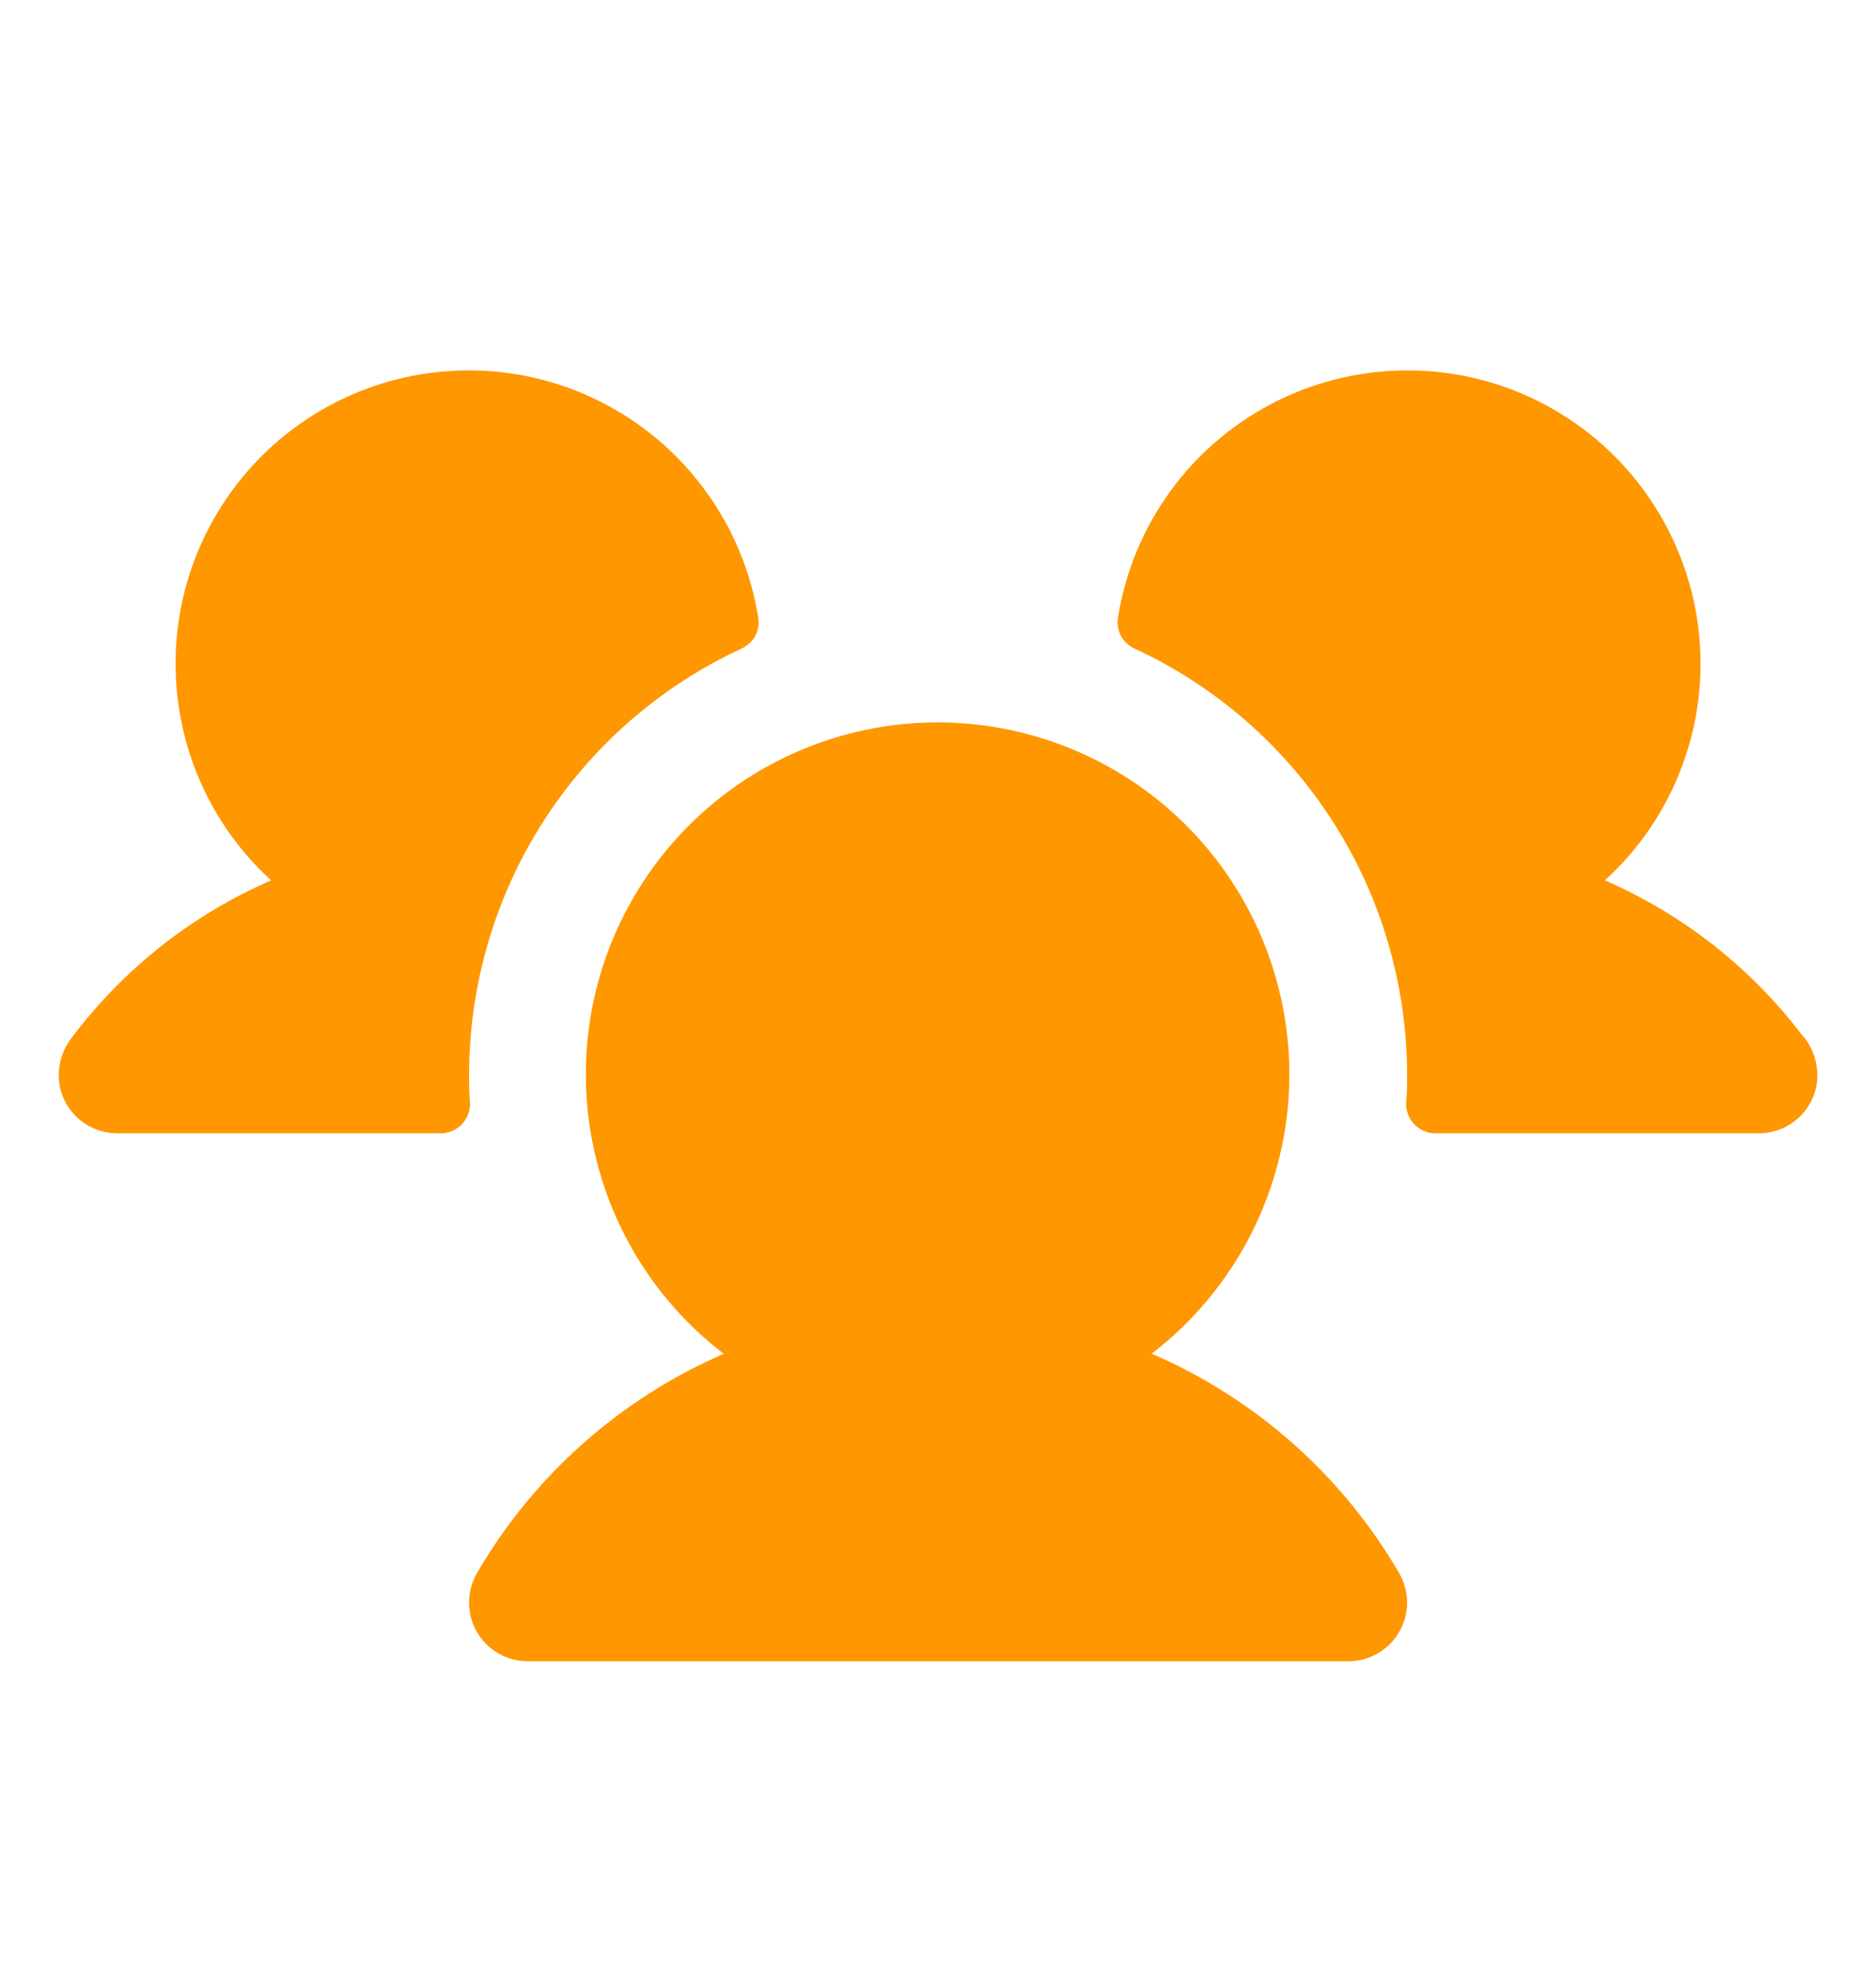 <?xml version="1.0" encoding="UTF-8"?> <svg xmlns="http://www.w3.org/2000/svg" width="20" height="21" viewBox="0 0 20 21" fill="none"><path d="M5.01 11.747C5.012 11.789 5.006 11.832 4.991 11.871C4.976 11.911 4.954 11.947 4.924 11.978C4.895 12.009 4.86 12.033 4.821 12.05C4.782 12.066 4.74 12.075 4.698 12.075H1.251C1.11 12.075 0.973 12.028 0.862 11.94C0.751 11.853 0.674 11.73 0.641 11.593C0.621 11.499 0.622 11.402 0.644 11.308C0.666 11.214 0.708 11.127 0.768 11.052C1.319 10.32 2.051 9.744 2.891 9.38C2.522 9.044 2.239 8.624 2.066 8.156C1.893 7.688 1.834 7.185 1.895 6.689C1.956 6.194 2.135 5.72 2.417 5.308C2.699 4.895 3.075 4.557 3.515 4.32C3.954 4.083 4.444 3.955 4.944 3.947C5.443 3.938 5.937 4.049 6.384 4.271C6.832 4.493 7.219 4.818 7.515 5.221C7.811 5.623 8.006 6.09 8.084 6.584C8.094 6.65 8.082 6.718 8.05 6.777C8.018 6.836 7.967 6.882 7.906 6.91C7.039 7.311 6.305 7.951 5.79 8.756C5.276 9.56 5.002 10.495 5.001 11.45C5.001 11.55 5.001 11.648 5.01 11.747ZM19.229 11.051C18.679 10.32 17.949 9.745 17.11 9.38C17.479 9.044 17.762 8.624 17.935 8.156C18.109 7.688 18.167 7.185 18.106 6.689C18.045 6.194 17.866 5.72 17.584 5.308C17.303 4.895 16.926 4.557 16.487 4.32C16.047 4.083 15.557 3.955 15.058 3.947C14.559 3.938 14.065 4.049 13.617 4.271C13.17 4.493 12.782 4.818 12.486 5.221C12.191 5.623 11.996 6.09 11.918 6.584C11.908 6.65 11.92 6.718 11.952 6.777C11.984 6.836 12.034 6.882 12.095 6.91C12.962 7.311 13.696 7.951 14.211 8.756C14.726 9.56 15 10.495 15.001 11.45C15.001 11.55 15.001 11.648 14.991 11.747C14.989 11.789 14.996 11.832 15.011 11.871C15.025 11.911 15.048 11.947 15.077 11.978C15.106 12.009 15.142 12.033 15.181 12.05C15.22 12.066 15.261 12.075 15.304 12.075H18.751C18.892 12.075 19.029 12.028 19.139 11.94C19.25 11.853 19.328 11.73 19.36 11.593C19.38 11.499 19.379 11.401 19.357 11.307C19.335 11.214 19.293 11.126 19.233 11.051H19.229ZM12.276 14.424C12.898 13.948 13.355 13.288 13.583 12.538C13.812 11.788 13.799 10.986 13.547 10.243C13.296 9.501 12.818 8.856 12.181 8.399C11.544 7.943 10.78 7.697 9.996 7.697C9.212 7.697 8.448 7.943 7.811 8.399C7.174 8.856 6.696 9.501 6.444 10.243C6.192 10.986 6.18 11.788 6.408 12.538C6.636 13.288 7.093 13.948 7.716 14.424C6.611 14.903 5.689 15.722 5.084 16.762C5.029 16.858 5.001 16.965 5.001 17.075C5.001 17.185 5.029 17.293 5.084 17.387C5.139 17.483 5.218 17.561 5.313 17.616C5.408 17.671 5.516 17.7 5.626 17.7H14.376C14.486 17.7 14.593 17.671 14.688 17.616C14.783 17.561 14.862 17.483 14.917 17.387C14.972 17.293 15.001 17.185 15.001 17.075C15.001 16.965 14.972 16.858 14.917 16.762C14.311 15.721 13.387 14.902 12.281 14.424H12.276Z" fill="#FF9700"></path></svg> 